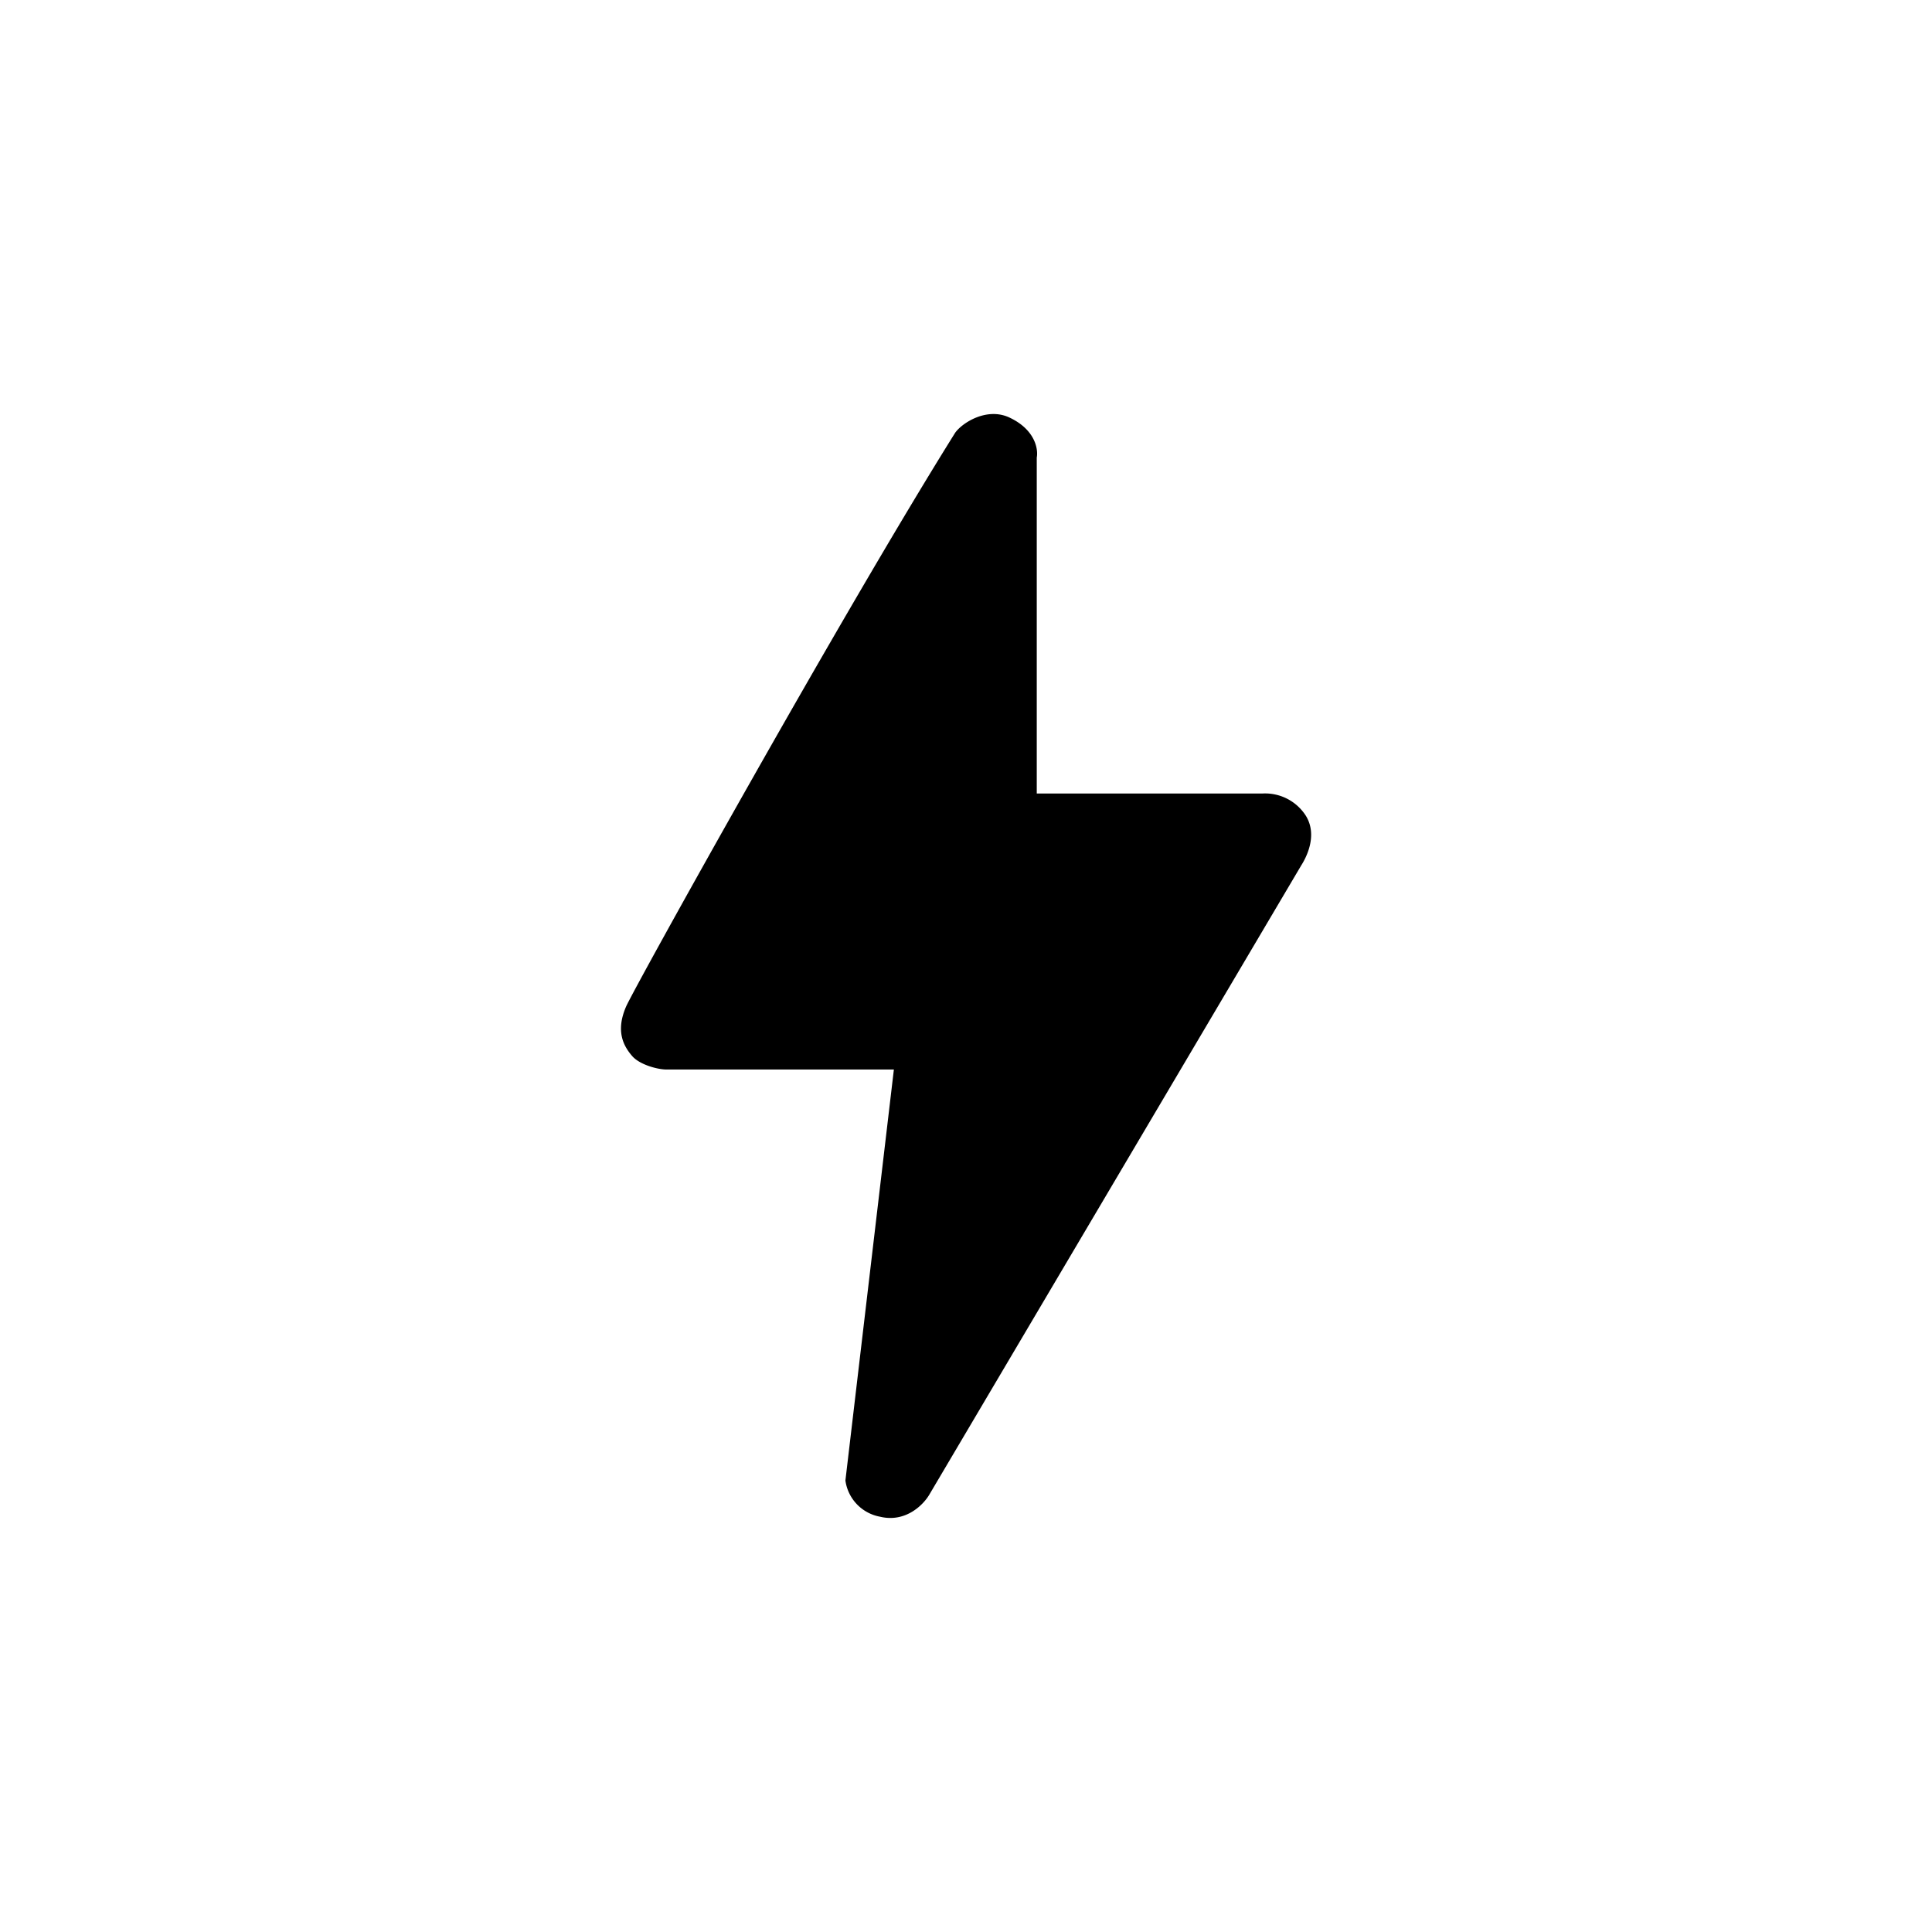 <?xml version="1.0" encoding="utf-8"?>
<!-- Generator: www.svgicons.com -->
<svg xmlns="http://www.w3.org/2000/svg" width="800" height="800" viewBox="0 0 24 24">
<path fill="currentColor" d="M12.879 9.857V5.684c.02-.103-.019-.347-.339-.497c-.279-.131-.583.062-.674.188c-1.39 2.222-3.988 6.896-4.089 7.13c-.128.297-.04.482.08.618c.092.102.308.163.424.163h2.823l-.602 5.105a.53.53 0 0 0 .43.45c.323.078.546-.155.617-.282l4.615-7.808c.066-.103.206-.377.058-.617a.6.6 0 0 0-.534-.277z"/>
</svg>